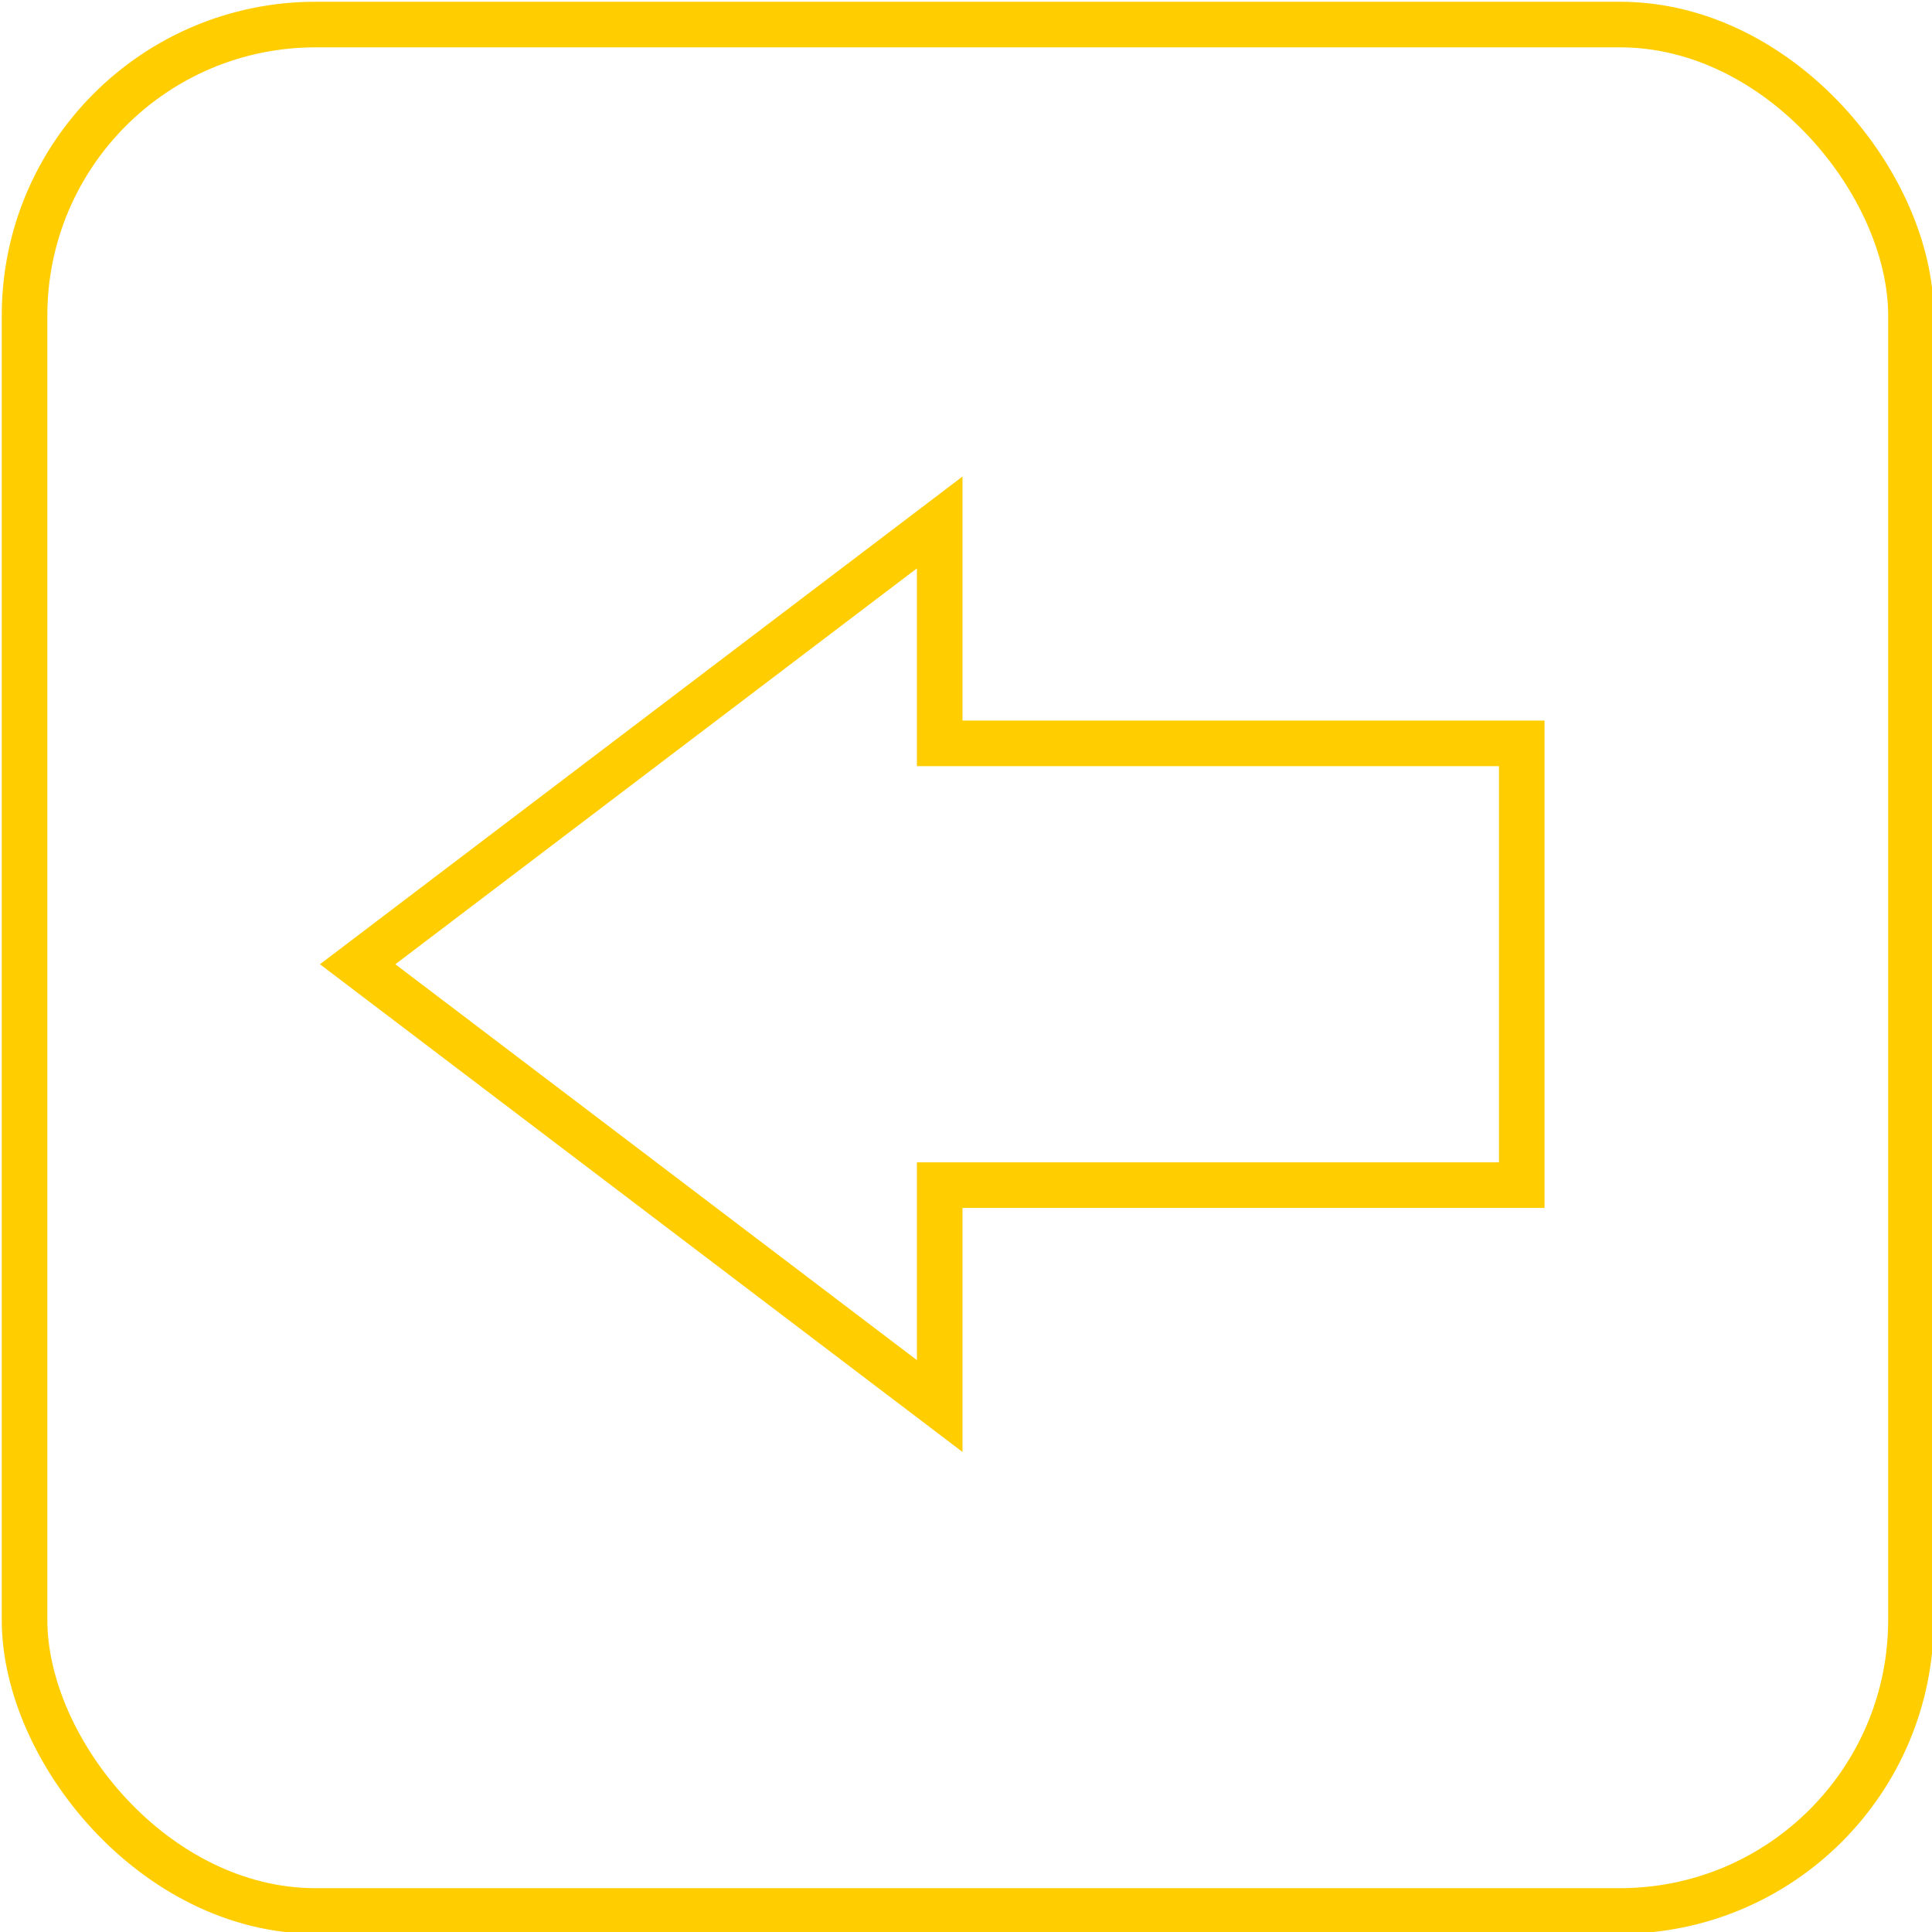 <?xml version="1.0" encoding="UTF-8"?>
<!DOCTYPE svg PUBLIC "-//W3C//DTD SVG 1.1//EN" "http://www.w3.org/Graphics/SVG/1.1/DTD/svg11.dtd">
<!-- Creator: CorelDRAW -->
<svg xmlns="http://www.w3.org/2000/svg" xml:space="preserve" width="19.153mm" height="19.153mm" version="1.1" style="shape-rendering:geometricPrecision; text-rendering:geometricPrecision; image-rendering:optimizeQuality; fill-rule:evenodd; clip-rule:evenodd"
viewBox="0 0 5.51 5.51"
 xmlns:xlink="http://www.w3.org/1999/xlink"
 xmlns:xodm="http://www.corel.com/coreldraw/odm/2003">
 <defs>
  <style type="text/css">
   <![CDATA[
    .str0 {stroke:#FFCD00;stroke-width:0.13;stroke-miterlimit:22.926}
    .fil0 {fill:none}
    .fil1 {fill:none;fill-rule:nonzero}
   ]]>
  </style>
 </defs>
 <g id="Warstwa_x0020_1">
  <rect class="fil0 str0" x="0.07" y="0.07" width="5.38" height="5.38" rx="0.83" ry="0.83"/>
  <path class="fil1 str0" d="M4.34 3.38l-1.66 0 0 0.63 -1.66 -1.26 1.66 -1.26 0 0.63 1.66 0 0 1.26zm-0.83 0m-0.83 0.31m-0.83 -0.31m0 -1.26m0.83 -0.31m0.83 0.31m0.83 0.63"/>
 </g>
</svg>
